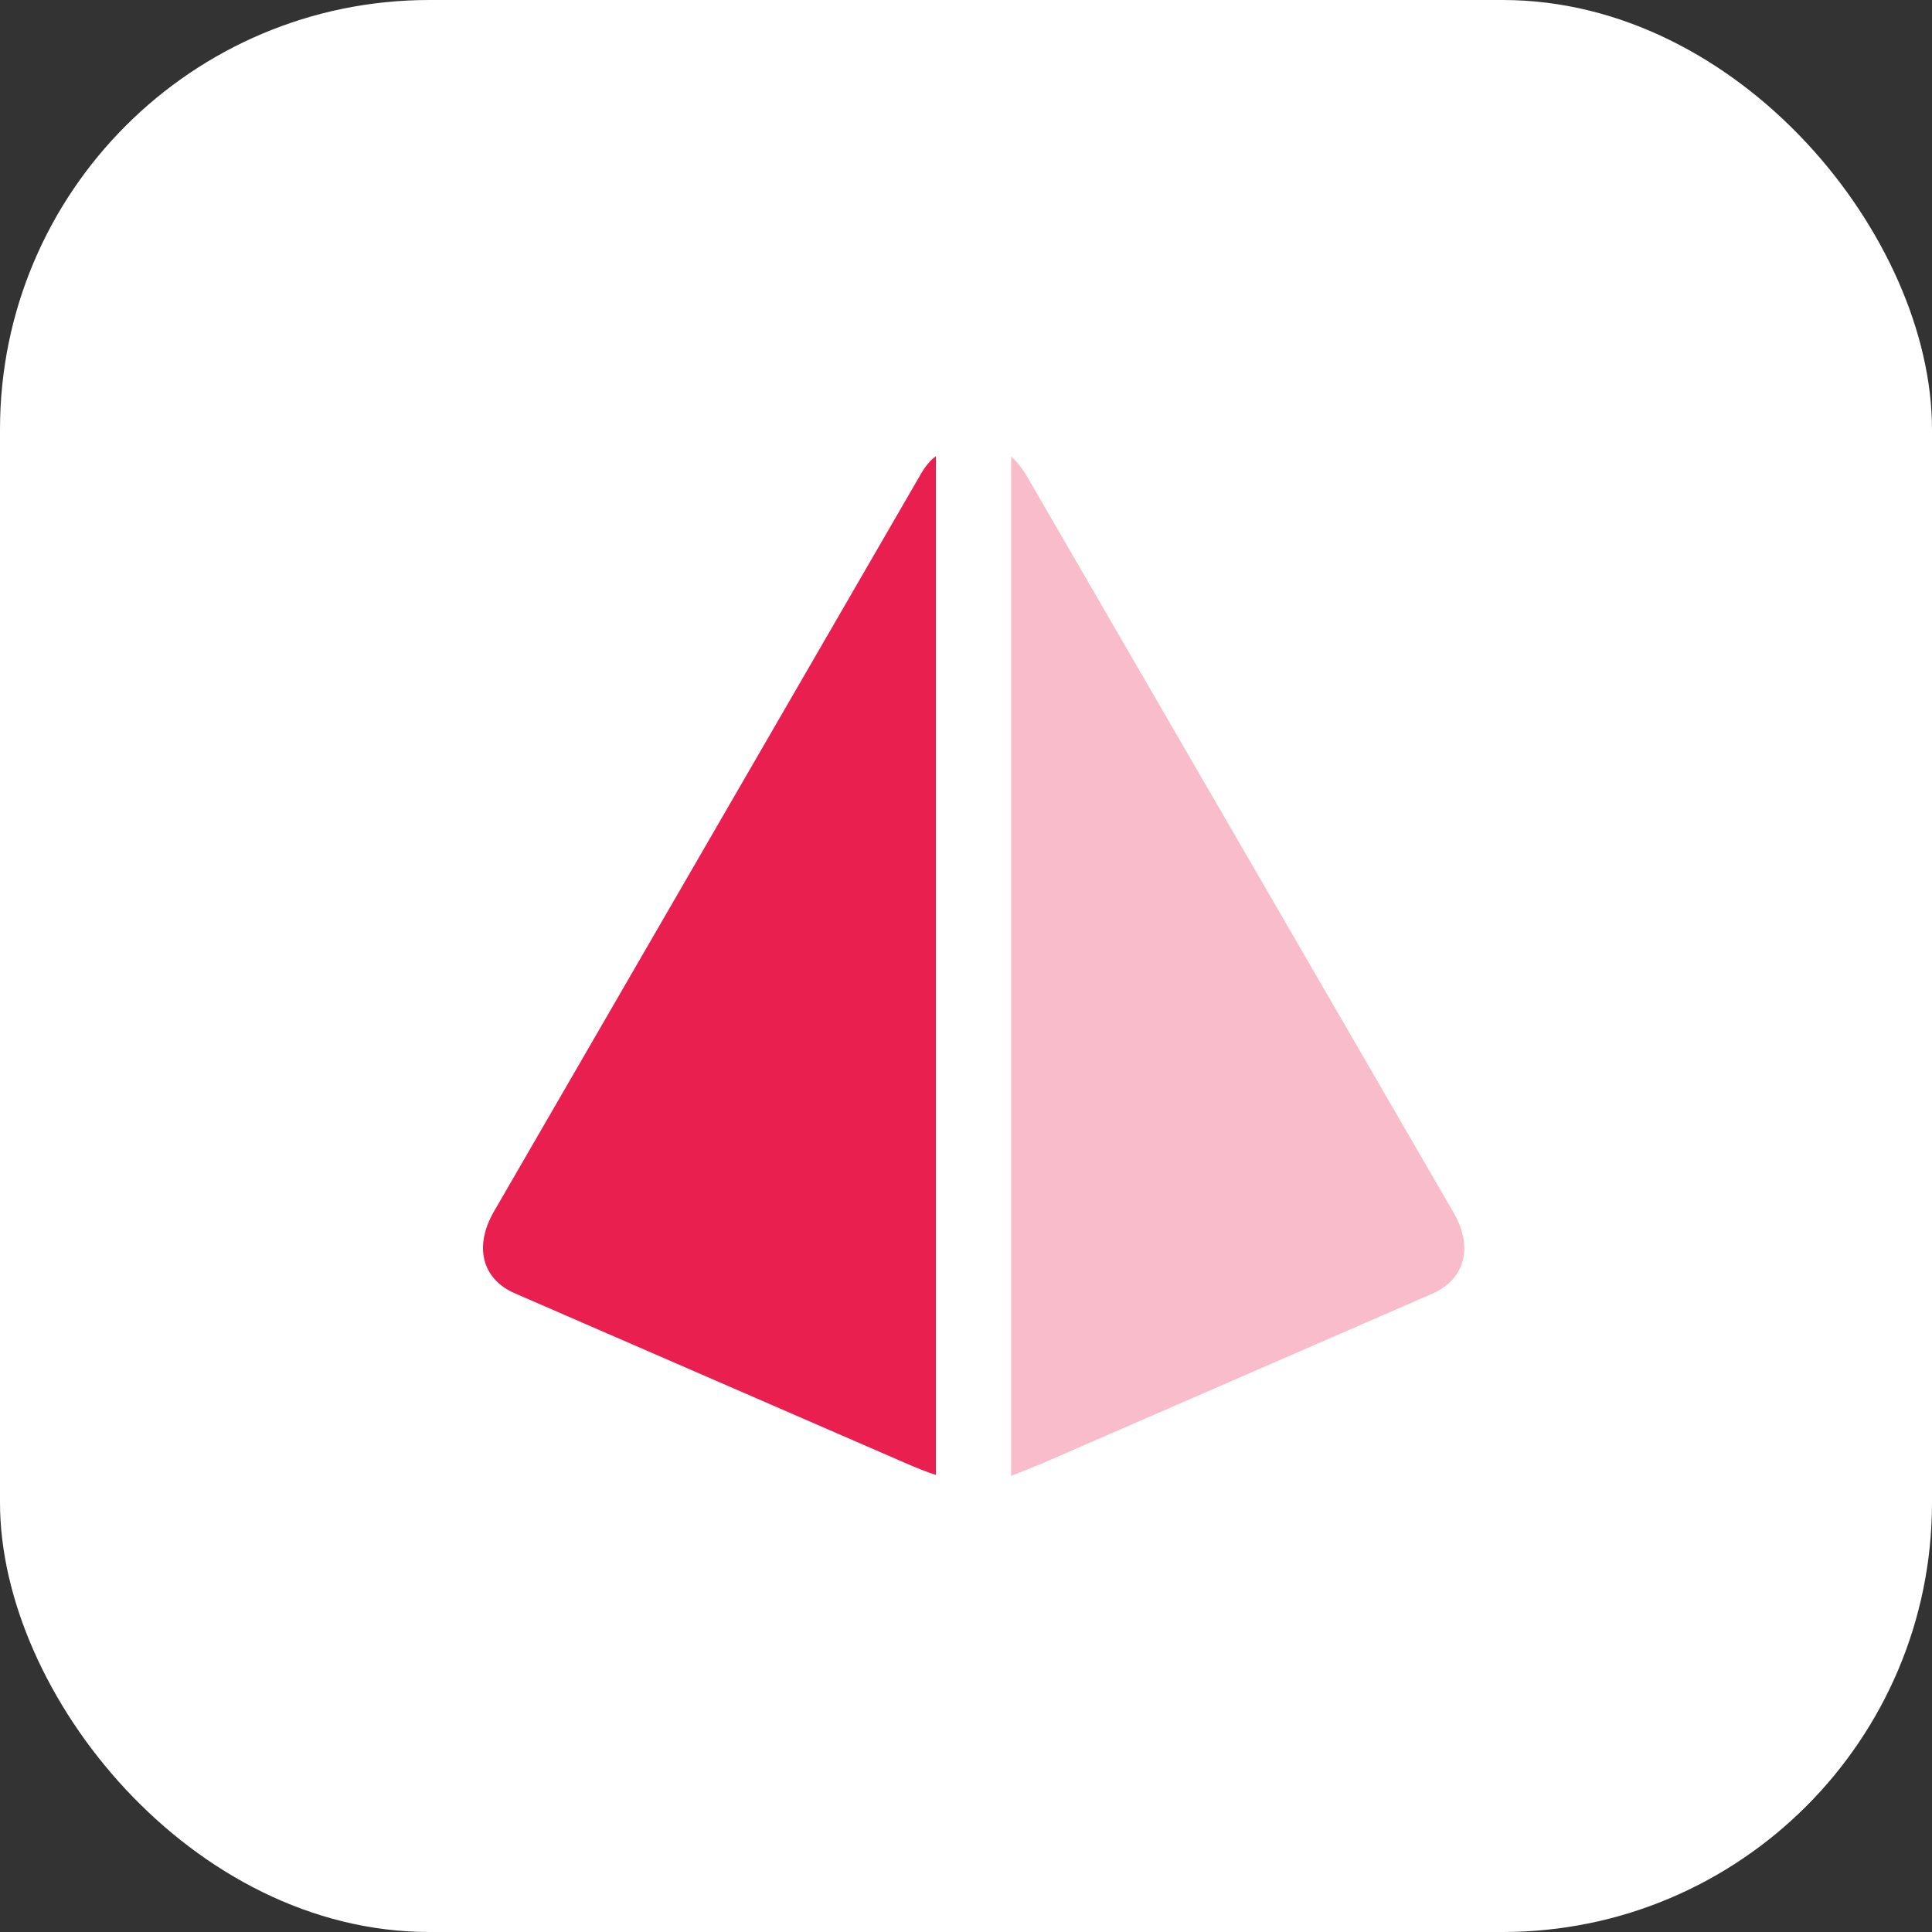 <svg width="72" height="72" viewBox="0 0 72 72" fill="none" xmlns="http://www.w3.org/2000/svg">
<rect x="0" y="0" width="72" height="72" fill="#333333" stroke="none"/>
<rect width="72" height="72" rx="16" fill="white"/>
<path fill-rule="evenodd" clip-rule="evenodd" d="M19.177 48.194C17.963 47.663 17.655 46.449 18.408 45.149L34.346 17.616C34.5 17.359 34.688 17.137 34.877 17V54.966C34.5 54.846 34.124 54.692 33.697 54.504L19.177 48.194Z" fill="#E9204F"/>
<path d="M54.167 45.184L38.212 17.65C38.04 17.393 37.869 17.171 37.681 17.017V55C38.057 54.863 38.451 54.692 38.878 54.521L53.381 48.211C54.595 47.681 54.92 46.466 54.167 45.184Z" fill="#E9204F" fill-opacity="0.3"/>
</svg>
